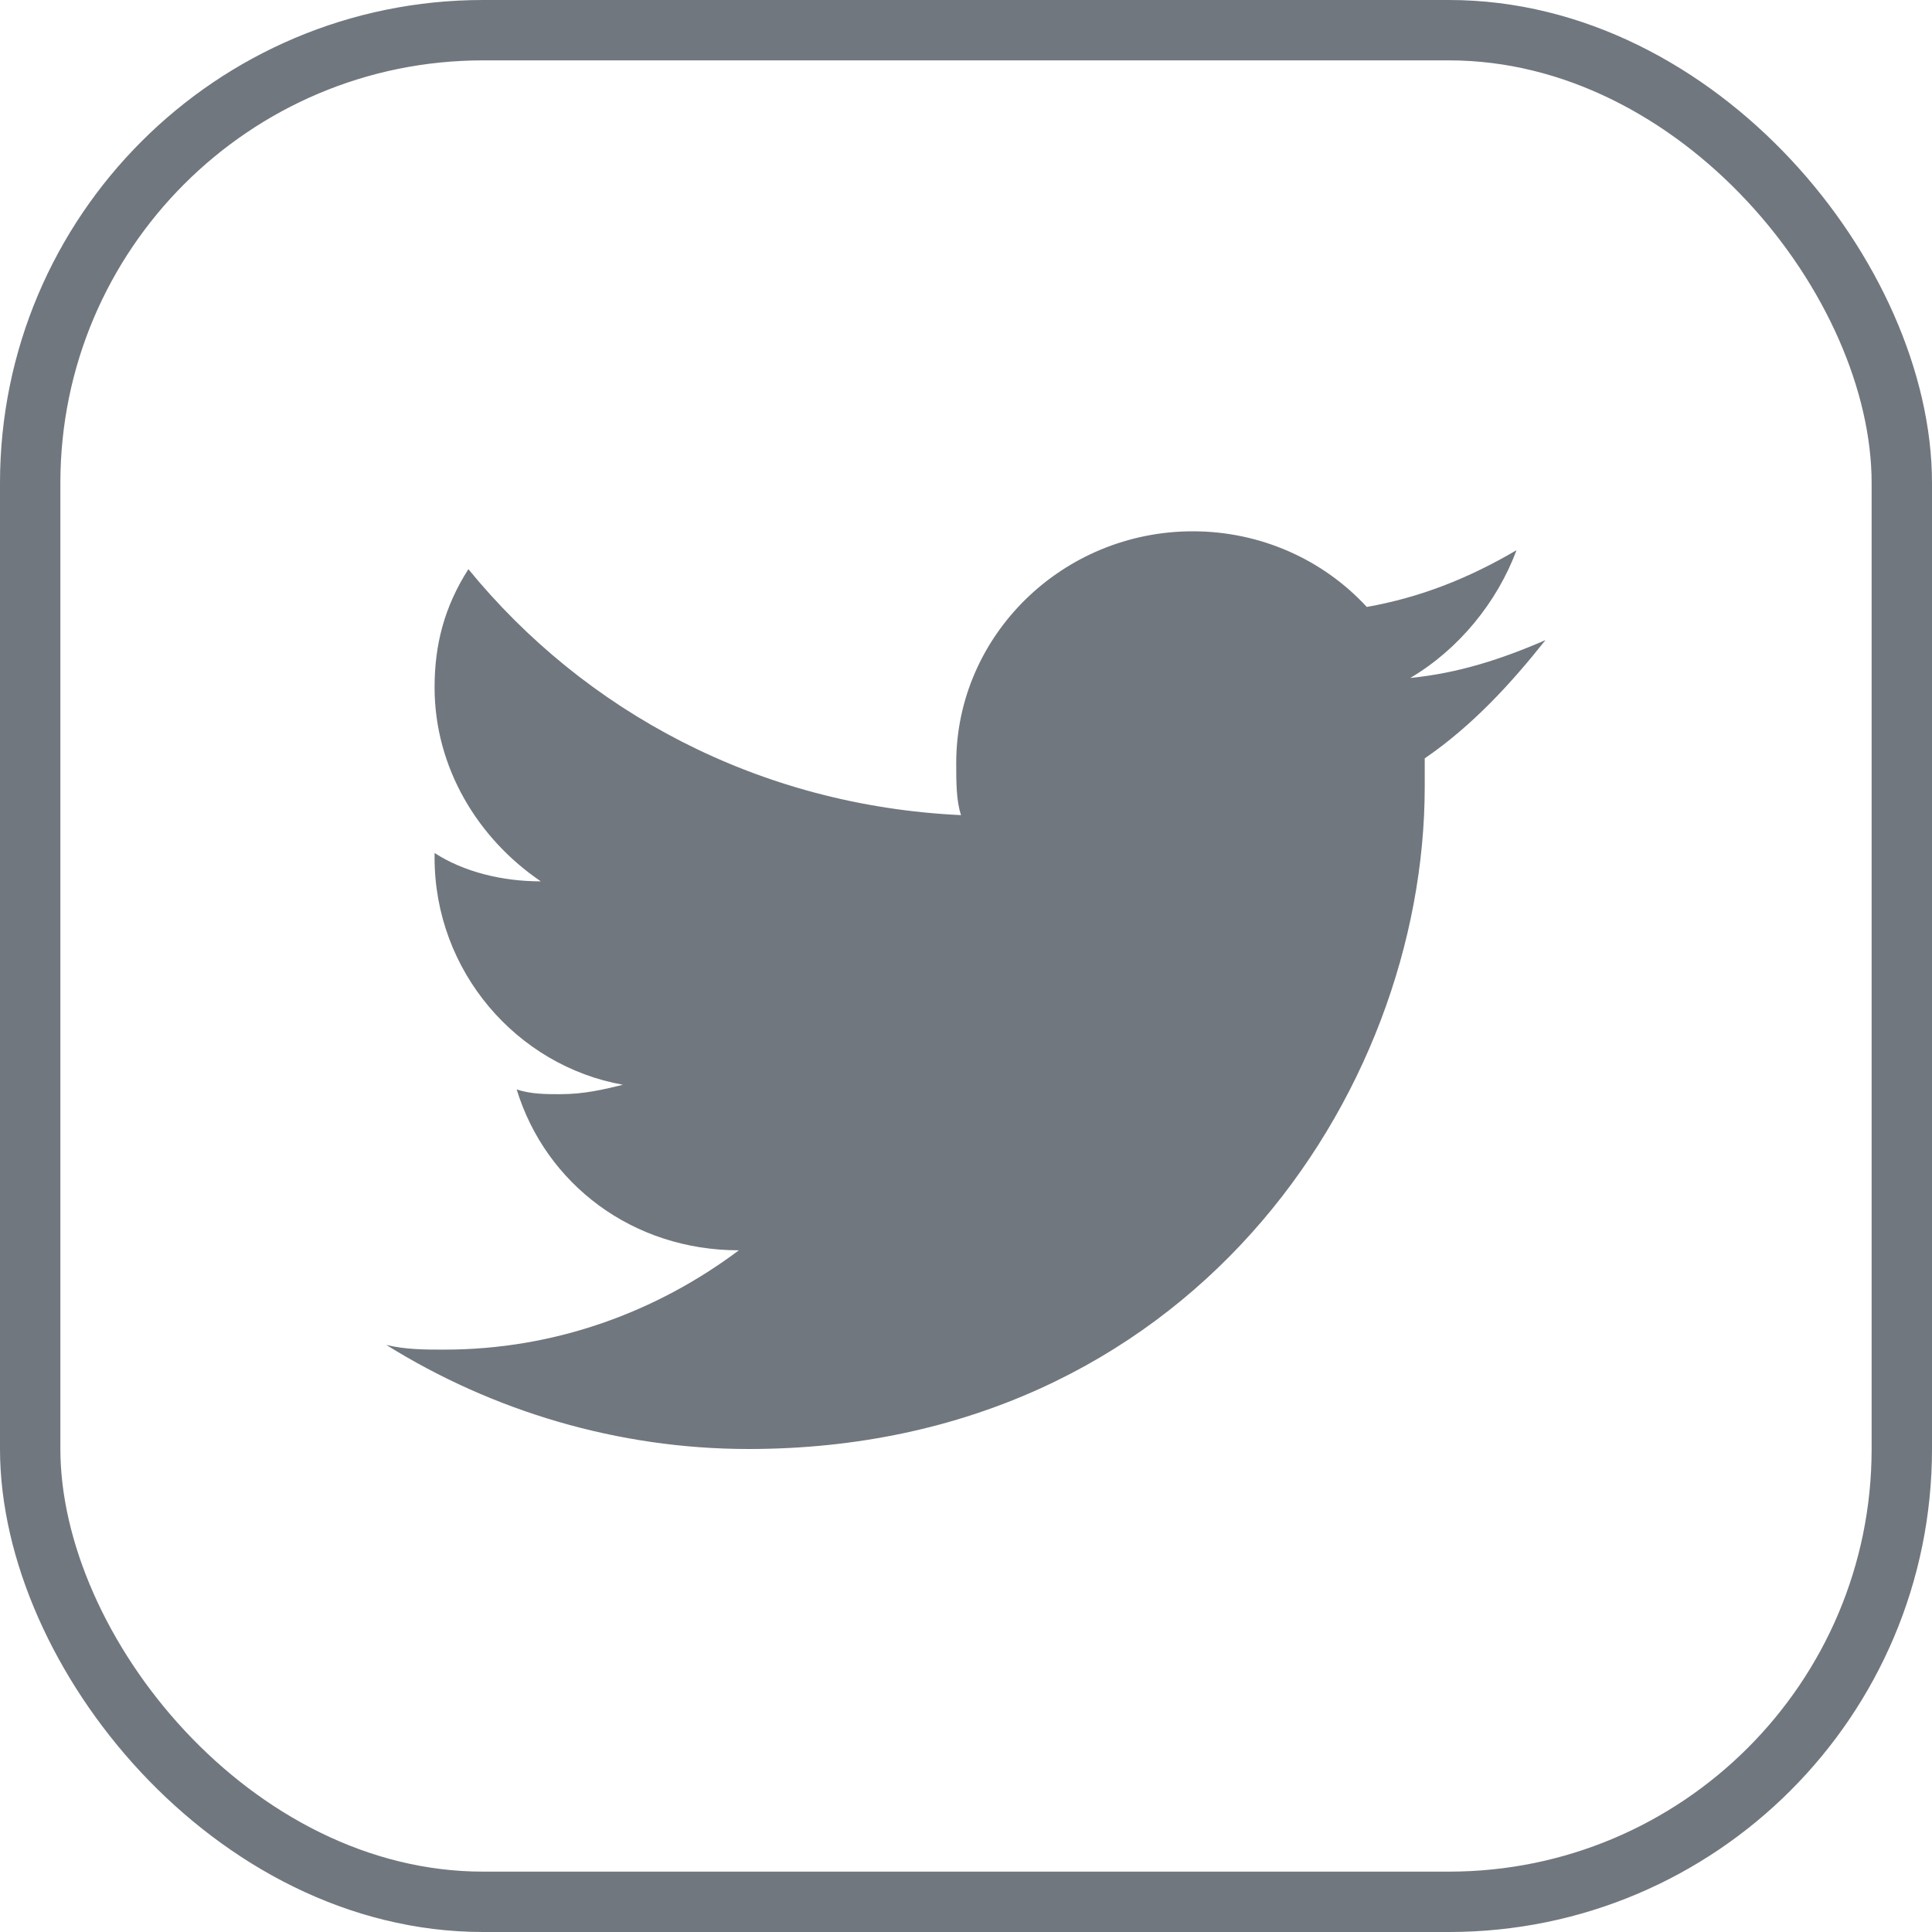 <svg width="32" height="32" viewBox="0 0 32 32" fill="none" xmlns="http://www.w3.org/2000/svg">
<rect x="0.5" y="0.5" width="31" height="31" rx="7.5" stroke="#71777E"/>
<path d="M25.598 10.602C24.878 10.915 24.158 11.15 23.358 11.229C24.158 10.759 24.798 9.975 25.118 9.113C24.318 9.583 23.518 9.897 22.638 10.053C21.918 9.27 20.878 8.8 19.758 8.8C17.598 8.8 15.838 10.524 15.838 12.639C15.838 12.952 15.838 13.266 15.918 13.501C12.558 13.344 9.678 11.777 7.758 9.427C7.358 10.053 7.198 10.68 7.198 11.385C7.198 12.717 7.918 13.893 8.958 14.598C8.318 14.598 7.678 14.441 7.198 14.128C7.198 14.128 7.198 14.128 7.198 14.206C7.198 16.086 8.558 17.653 10.318 17.967C9.998 18.045 9.678 18.123 9.278 18.123C9.038 18.123 8.798 18.123 8.558 18.045C9.038 19.612 10.478 20.709 12.238 20.709C10.878 21.728 9.198 22.354 7.358 22.354C7.038 22.354 6.718 22.354 6.398 22.276C8.158 23.373 10.238 24 12.398 24C19.678 24 23.598 18.123 23.598 13.031C23.598 12.874 23.598 12.717 23.598 12.561C24.398 12.012 25.038 11.307 25.598 10.602Z" fill="#71777E"/>
</svg>
